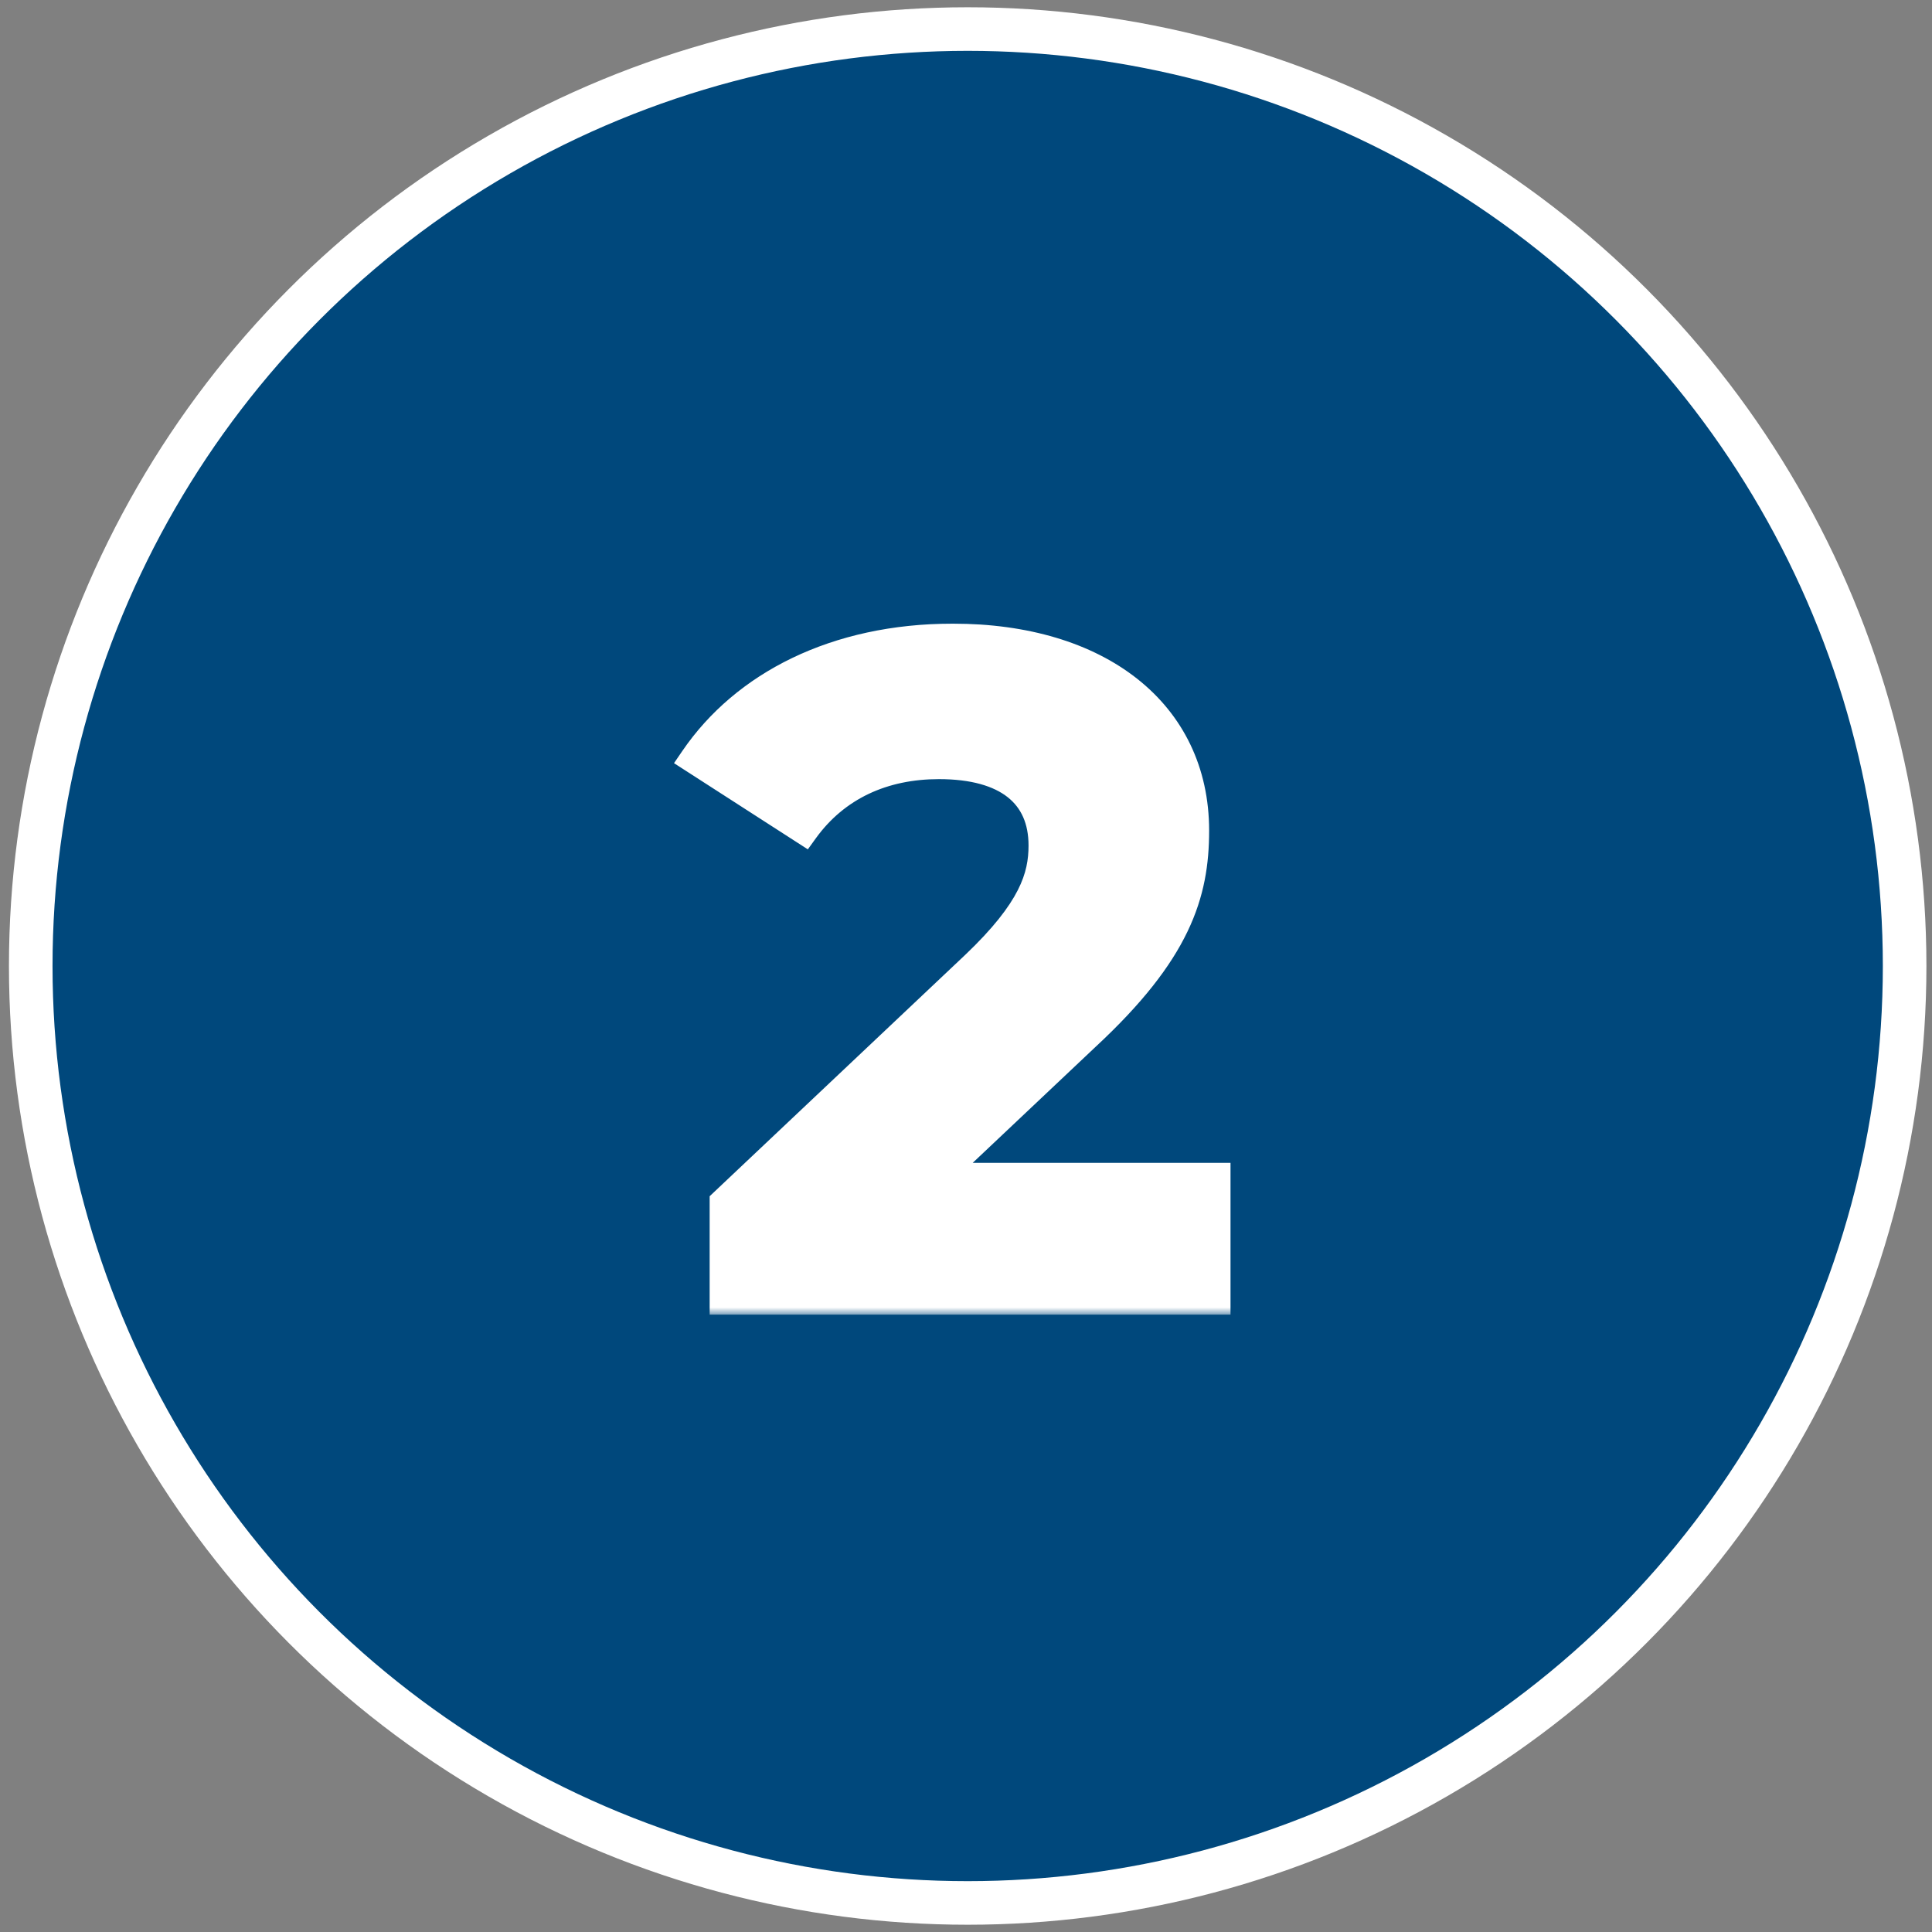 <svg xmlns="http://www.w3.org/2000/svg" width="133" height="133" viewBox="0 0 133 133" fill="none"><rect x="0" y="0" width="133" height="133" fill="#808080" stroke="none"/><circle cx="66.616" cy="66.5" r="64.5" fill="#00487C" stroke="white" stroke-width="3"></circle><mask id="path-2-outside-1_997_14" maskUnits="userSpaceOnUse" x="45.616" y="42.5" width="40" height="48" fill="black"><rect fill="white" x="45.616" y="42.5" width="40" height="48"></rect><path d="M64.445 81.052H83.709V89.5H49.853V82.78L67.133 66.46C71.101 62.684 71.805 60.38 71.805 58.204C71.805 54.684 69.373 52.636 64.637 52.636C60.797 52.636 57.533 54.108 55.357 57.116L47.805 52.252C51.261 47.196 57.533 43.932 65.597 43.932C75.581 43.932 82.237 49.052 82.237 57.18C82.237 61.532 81.021 65.5 74.749 71.324L64.445 81.052Z"></path></mask><path d="M64.445 81.052H83.709V89.5H49.853V82.78L67.133 66.46C71.101 62.684 71.805 60.38 71.805 58.204C71.805 54.684 69.373 52.636 64.637 52.636C60.797 52.636 57.533 54.108 55.357 57.116L47.805 52.252C51.261 47.196 57.533 43.932 65.597 43.932C75.581 43.932 82.237 49.052 82.237 57.18C82.237 61.532 81.021 65.5 74.749 71.324L64.445 81.052Z" fill="white"></path><path d="M64.445 81.052L63.758 80.325L61.929 82.052H64.445V81.052ZM83.709 81.052H84.709V80.052H83.709V81.052ZM83.709 89.5V90.5H84.709V89.5H83.709ZM49.853 89.5H48.853V90.5H49.853V89.5ZM49.853 82.78L49.166 82.053L48.853 82.349V82.78H49.853ZM67.133 66.46L67.819 67.187L67.822 67.184L67.133 66.46ZM55.357 57.116L54.815 57.957L55.612 58.47L56.167 57.702L55.357 57.116ZM47.805 52.252L46.979 51.688L46.399 52.536L47.263 53.093L47.805 52.252ZM74.749 71.324L74.068 70.591L74.062 70.597L74.749 71.324ZM64.445 82.052H83.709V80.052H64.445V82.052ZM82.709 81.052V89.5H84.709V81.052H82.709ZM83.709 88.5H49.853V90.5H83.709V88.5ZM50.853 89.5V82.78H48.853V89.5H50.853ZM50.539 83.507L67.819 67.187L66.446 65.733L49.166 82.053L50.539 83.507ZM67.822 67.184C69.852 65.253 71.106 63.643 71.848 62.186C72.603 60.703 72.805 59.423 72.805 58.204H70.805C70.805 59.161 70.655 60.121 70.066 61.278C69.464 62.461 68.381 63.891 66.443 65.736L67.822 67.184ZM72.805 58.204C72.805 56.194 72.097 54.49 70.618 53.317C69.176 52.172 67.129 51.636 64.637 51.636V53.636C66.881 53.636 68.418 54.124 69.375 54.883C70.296 55.614 70.805 56.694 70.805 58.204H72.805ZM64.637 51.636C60.521 51.636 56.935 53.227 54.547 56.53L56.167 57.702C58.13 54.989 61.072 53.636 64.637 53.636V51.636ZM55.898 56.275L48.346 51.411L47.263 53.093L54.815 57.957L55.898 56.275ZM48.63 52.816C51.87 48.077 57.805 44.932 65.597 44.932V42.932C57.26 42.932 50.652 46.315 46.979 51.688L48.63 52.816ZM65.597 44.932C70.428 44.932 74.351 46.172 77.042 48.293C79.709 50.396 81.237 53.417 81.237 57.18H83.237C83.237 52.815 81.436 49.212 78.28 46.723C75.147 44.252 70.749 42.932 65.597 42.932V44.932ZM81.237 57.18C81.237 59.249 80.95 61.172 79.943 63.267C78.928 65.38 77.15 67.73 74.068 70.591L75.429 72.057C78.62 69.094 80.586 66.548 81.746 64.133C82.915 61.7 83.237 59.463 83.237 57.18H81.237ZM74.062 70.597L63.758 80.325L65.131 81.779L75.435 72.051L74.062 70.597Z" fill="white" mask="url(#path-2-outside-1_997_14)"></path></svg>